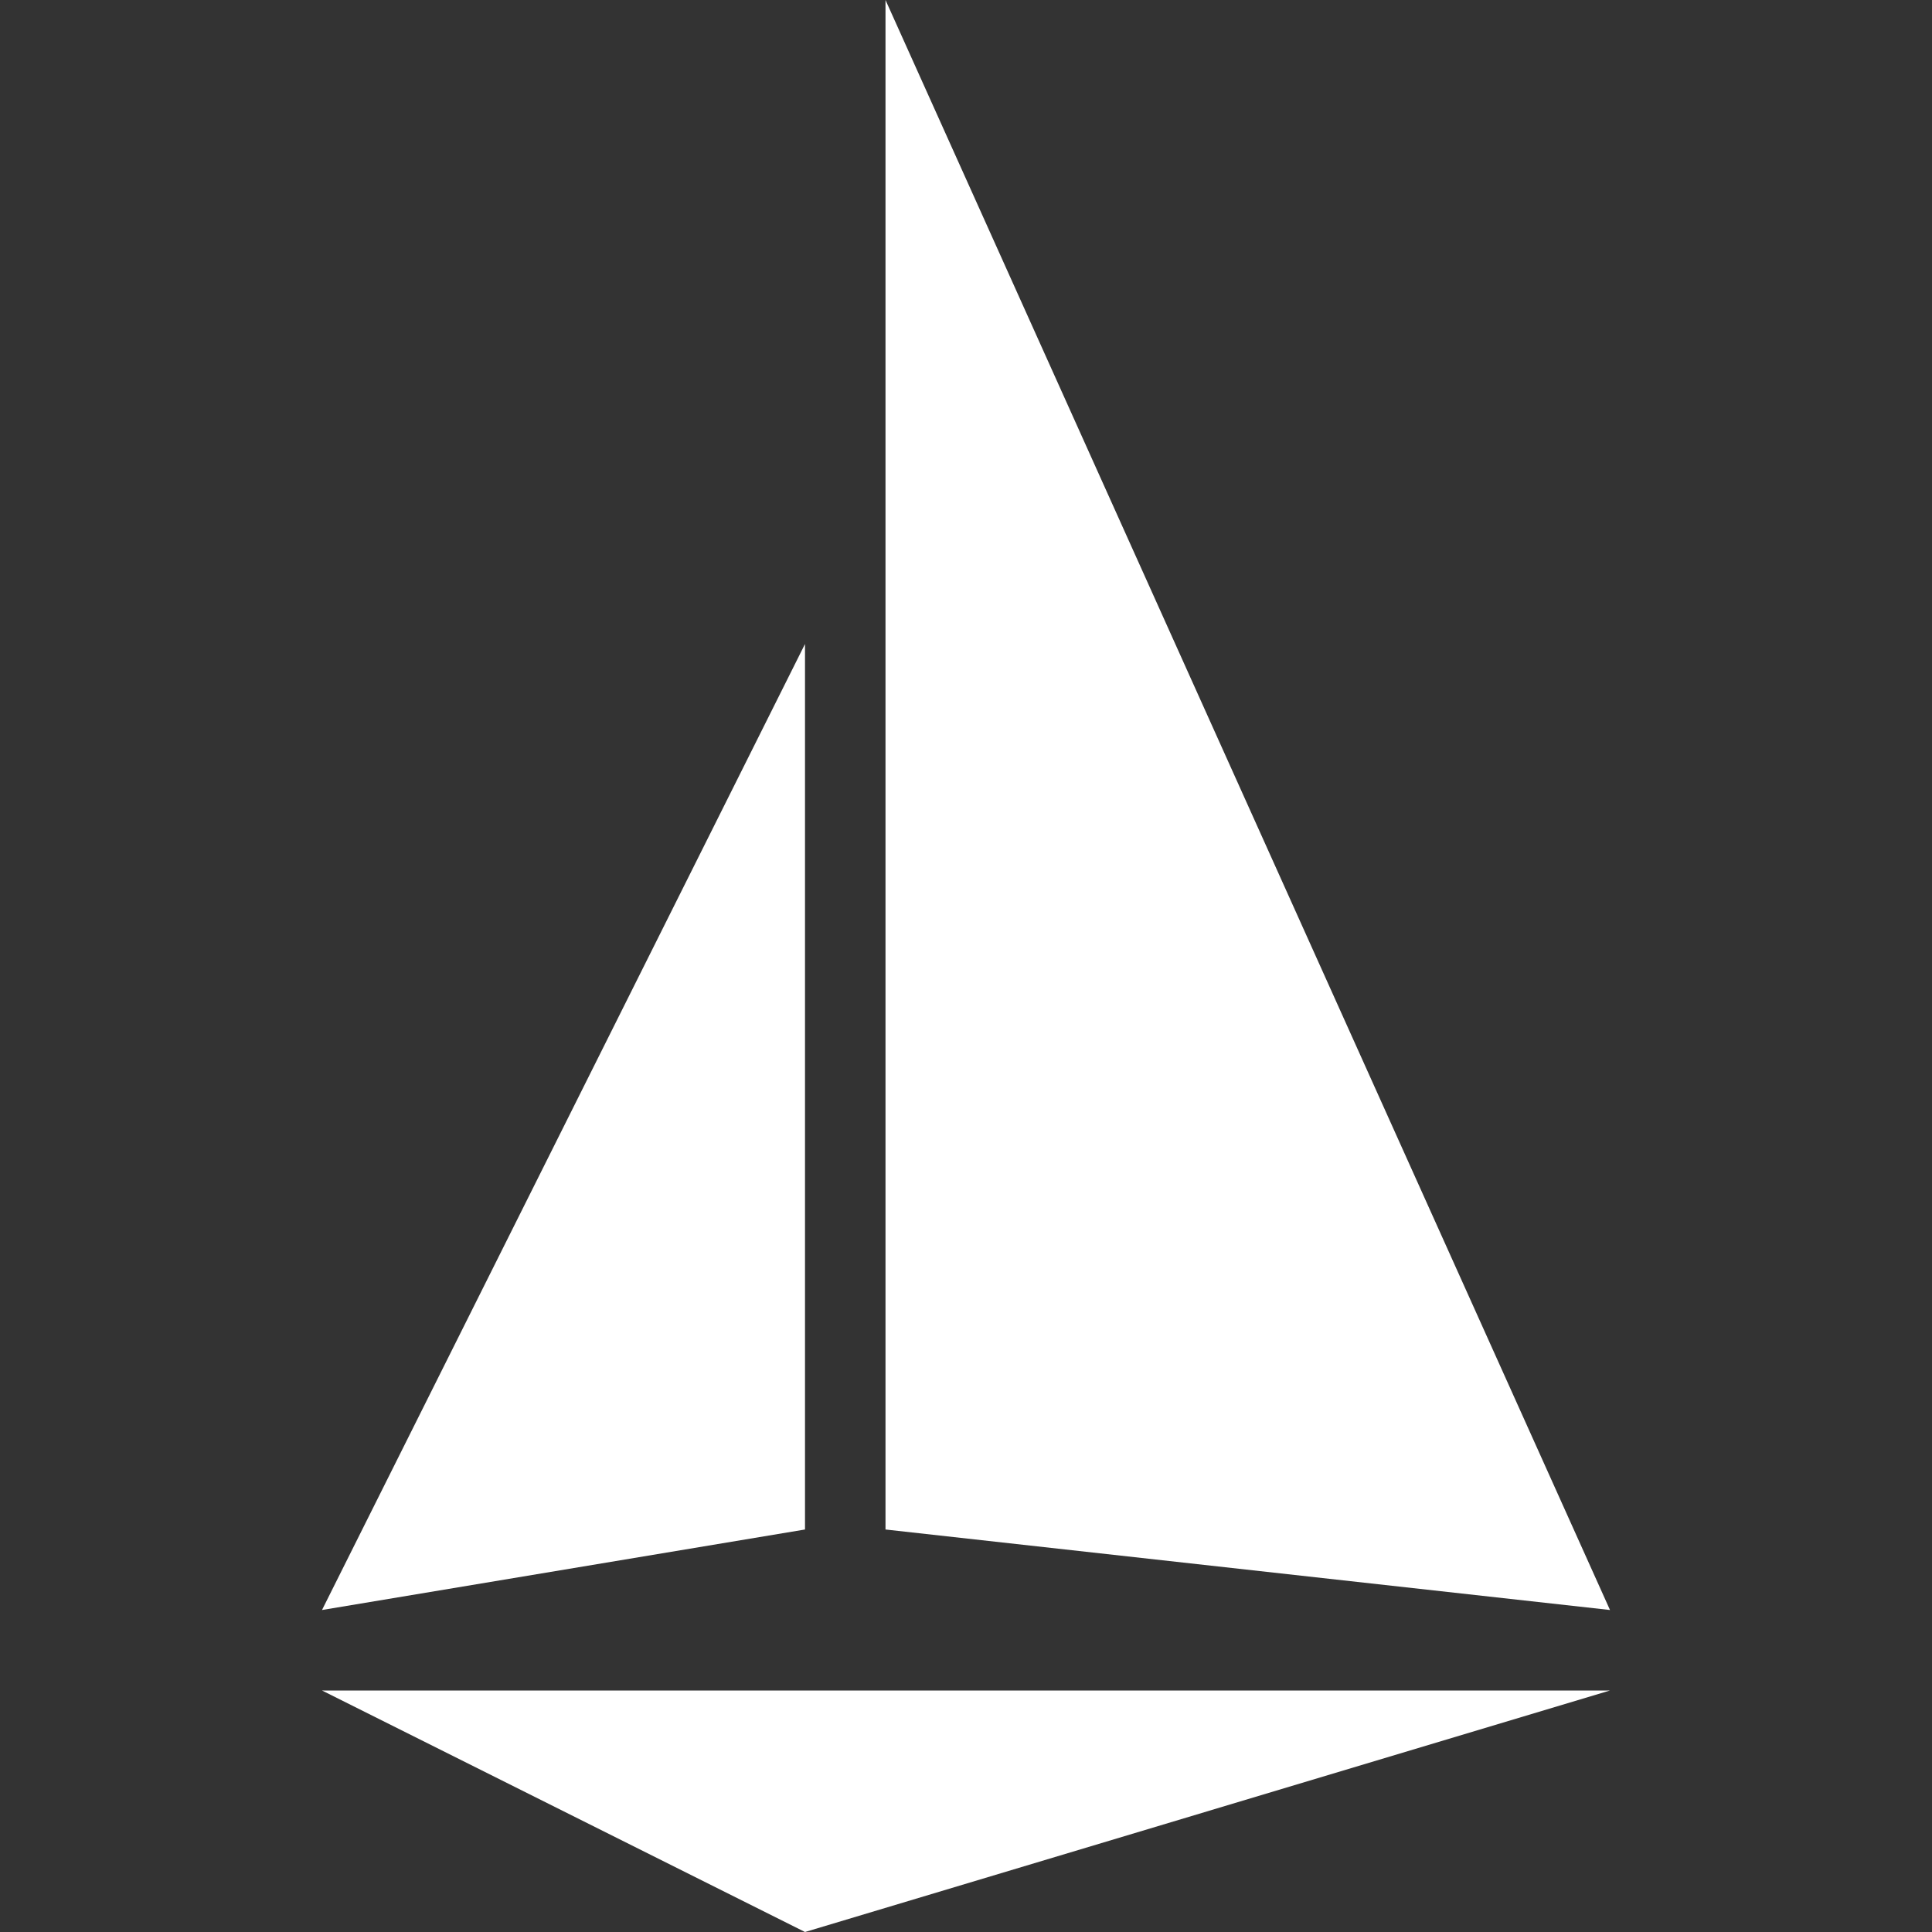 <?xml version="1.0" encoding="UTF-8"?>
<svg xmlns="http://www.w3.org/2000/svg" width="75" height="75" viewBox="0 0 75 75" fill="none">
  <rect x="0" y="0" width="75" height="75" fill="#333333" stroke="none"/>
  <path d="M12.5 65.625H62.5L31.25 75L12.5 65.625ZM12.5 62.5L31.25 59.375V25L12.5 62.5ZM34.375 59.375L62.5 62.5L34.375 0V59.375Z" fill="white"></path>
</svg>
